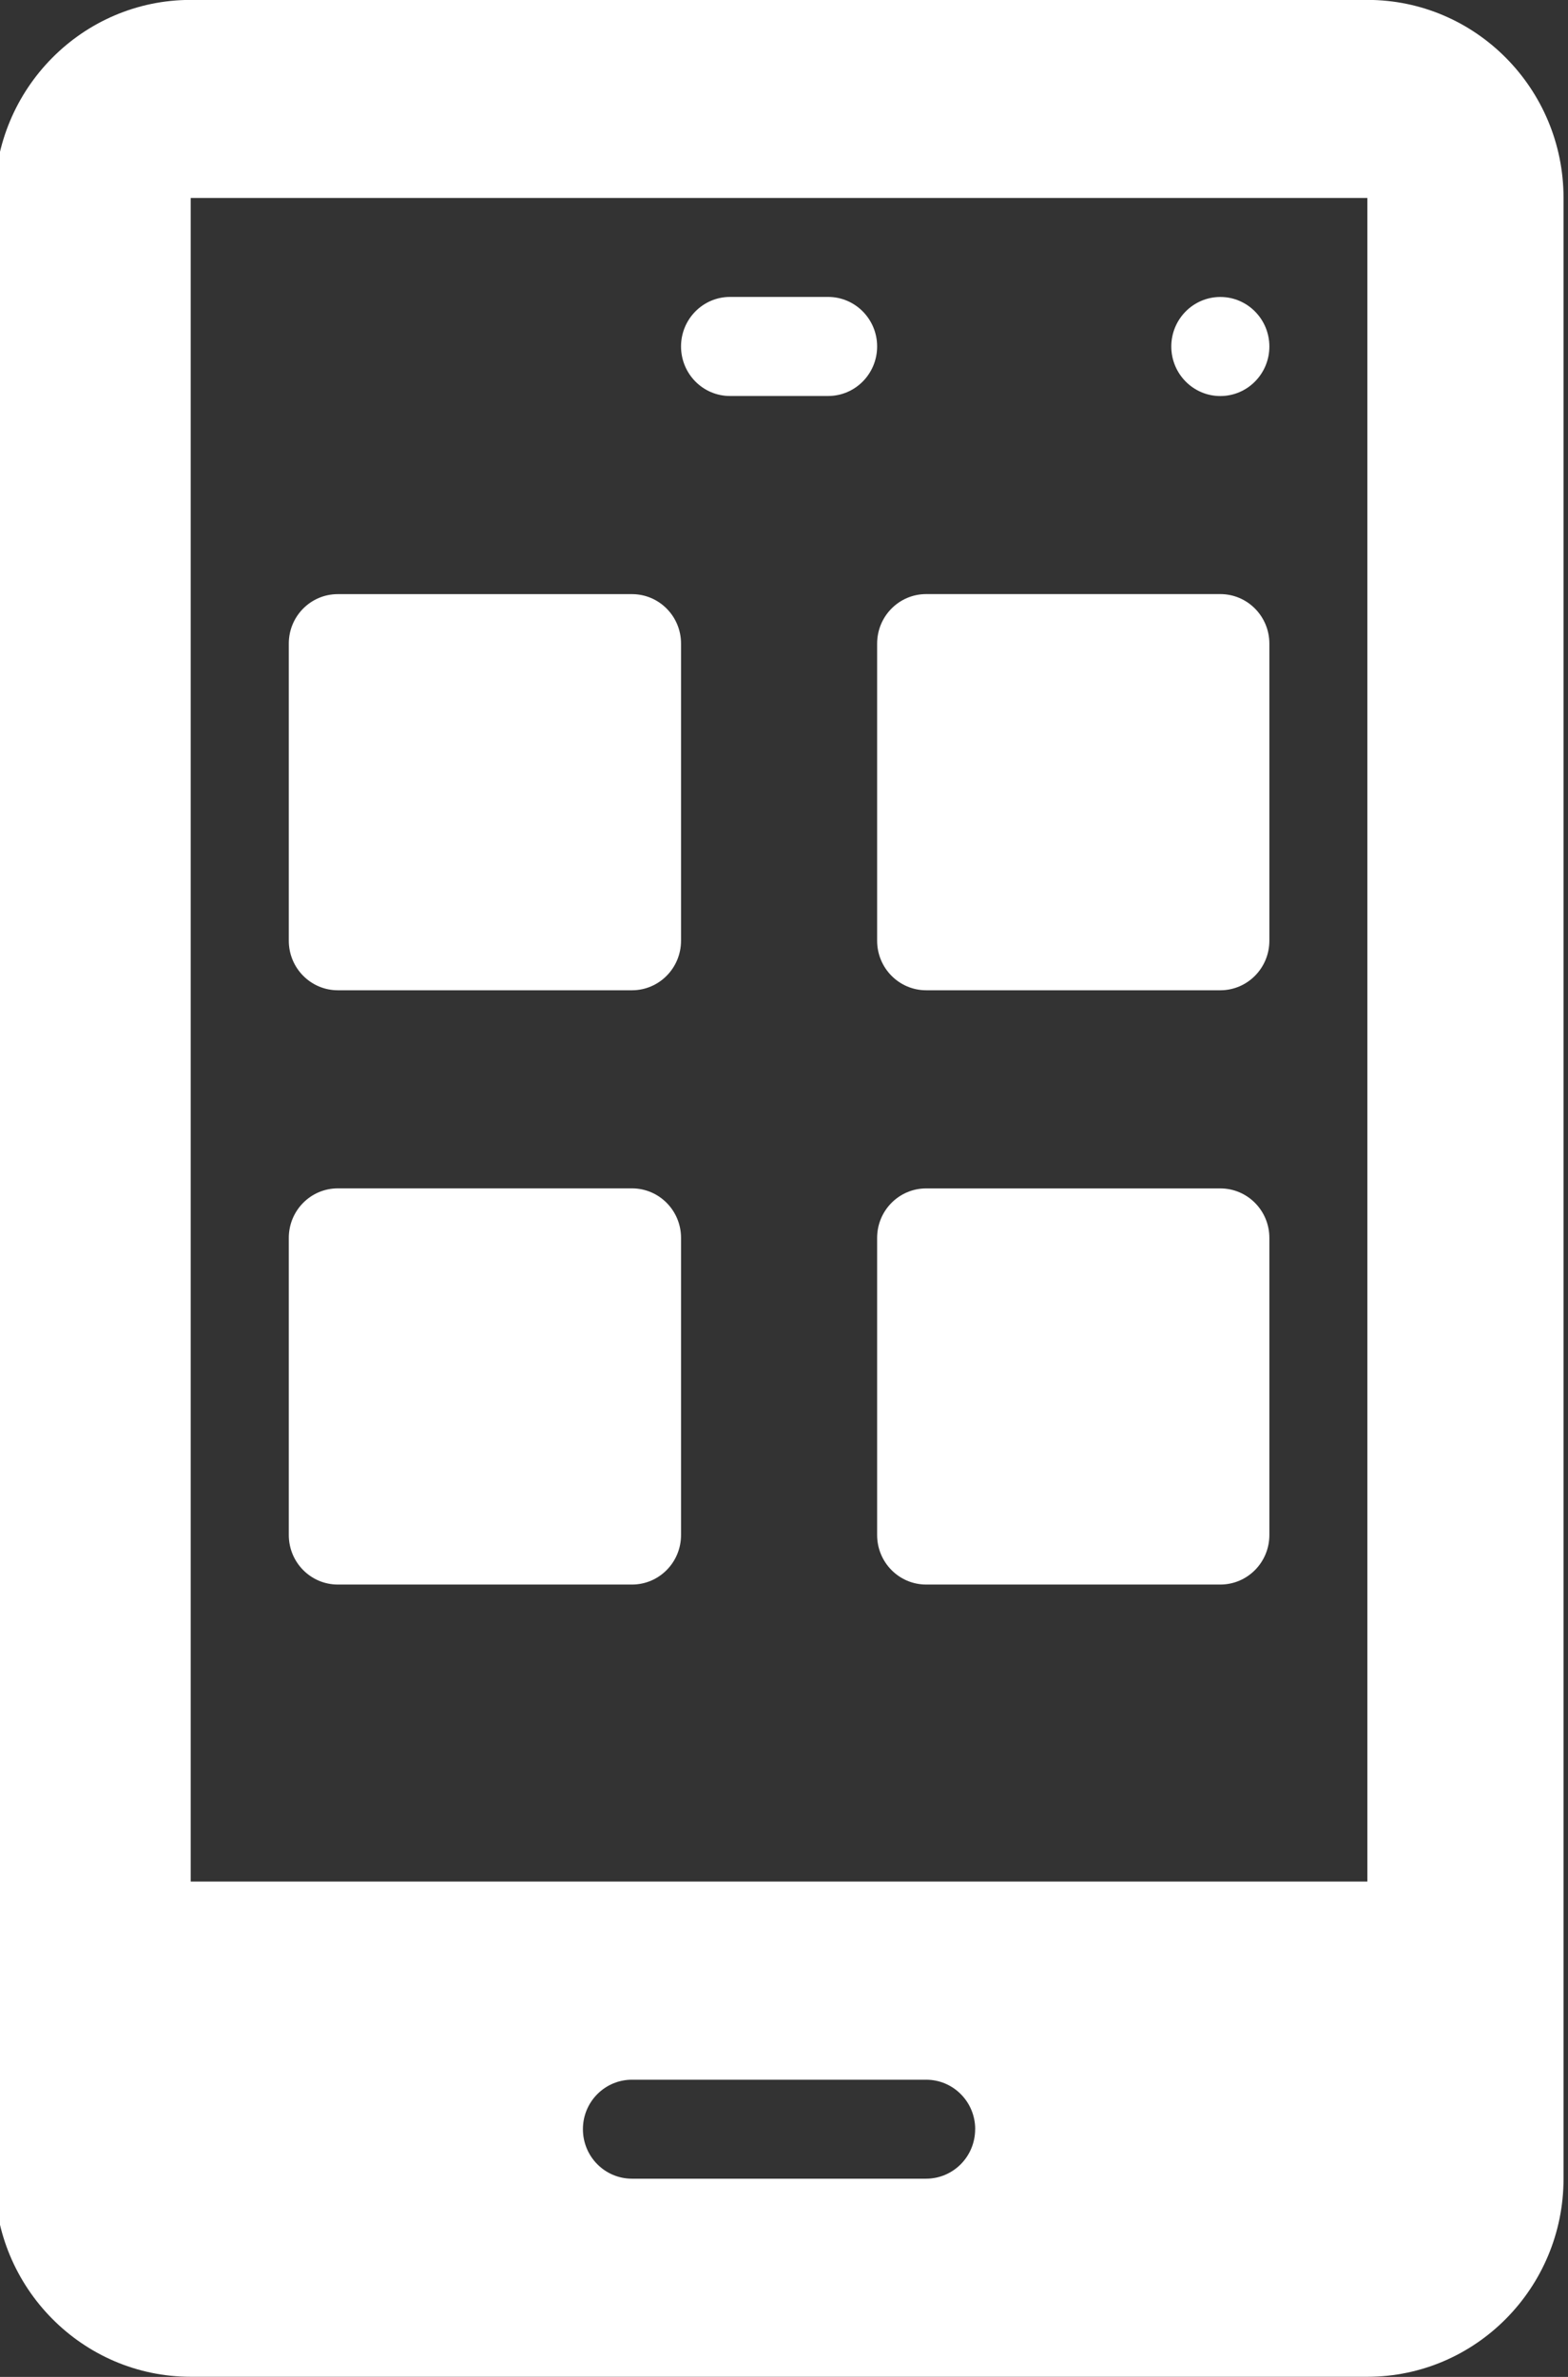<?xml version="1.0" encoding="UTF-8"?>
<svg xmlns="http://www.w3.org/2000/svg" width="33" height="50" viewBox="0 0 33 50">
  <rect x="0" y="0" width="33" height="50" fill="#333333" stroke="none"/>
  <g>
    <g>
      <path fill="#fff" d="M6.078 19.789v-6.251c0-.575.461-1.04 1.032-1.04h6.19c.571 0 1.033.465 1.033 1.04v6.25c0 .576-.462 1.043-1.032 1.043H7.11c-.57 0-1.032-.467-1.032-1.042zm12.382-6.25c0-.576.462-1.042 1.032-1.042h6.19c.571 0 1.033.466 1.033 1.042v6.25c0 .575-.462 1.042-1.032 1.042h-6.191c-.57 0-1.032-.467-1.032-1.042zM6.078 32.29v-6.25c0-.576.461-1.042 1.032-1.042h6.19c.571 0 1.033.466 1.033 1.041v6.251c0 .576-.462 1.042-1.032 1.042H7.11c-.57 0-1.032-.466-1.032-1.042zm20.637-6.25v6.25c0 .576-.462 1.042-1.032 1.042h-6.191c-.57 0-1.032-.466-1.032-1.042v-6.25c0-.576.462-1.041 1.032-1.041h6.19c.571 0 1.033.465 1.033 1.04zM14.333 7.288c0-.575.461-1.042 1.031-1.042h2.064c.57 0 1.032.467 1.032 1.041 0 .577-.461 1.043-1.032 1.043h-2.064c-.57 0-1.031-.466-1.031-1.043zm18.573-3.125V45.83c0 2.298-1.851 4.167-4.128 4.167H4.014c-2.276 0-4.127-1.87-4.127-4.167V4.164c0-2.298 1.851-4.166 4.127-4.166h24.764c2.277 0 4.128 1.868 4.128 4.166zM20.524 44.788c0-.575-.462-1.04-1.032-1.04H13.3c-.57 0-1.032.465-1.032 1.04 0 .577.462 1.042 1.032 1.042h6.19c.571 0 1.033-.465 1.033-1.042zm8.254-40.624H4.014V39.58h24.764zm-3.095 2.083c.57 0 1.032.467 1.032 1.042s-.462 1.042-1.032 1.042c-.57 0-1.032-.467-1.032-1.042s.462-1.042 1.032-1.042z"></path>
    </g>
  </g>
</svg>
